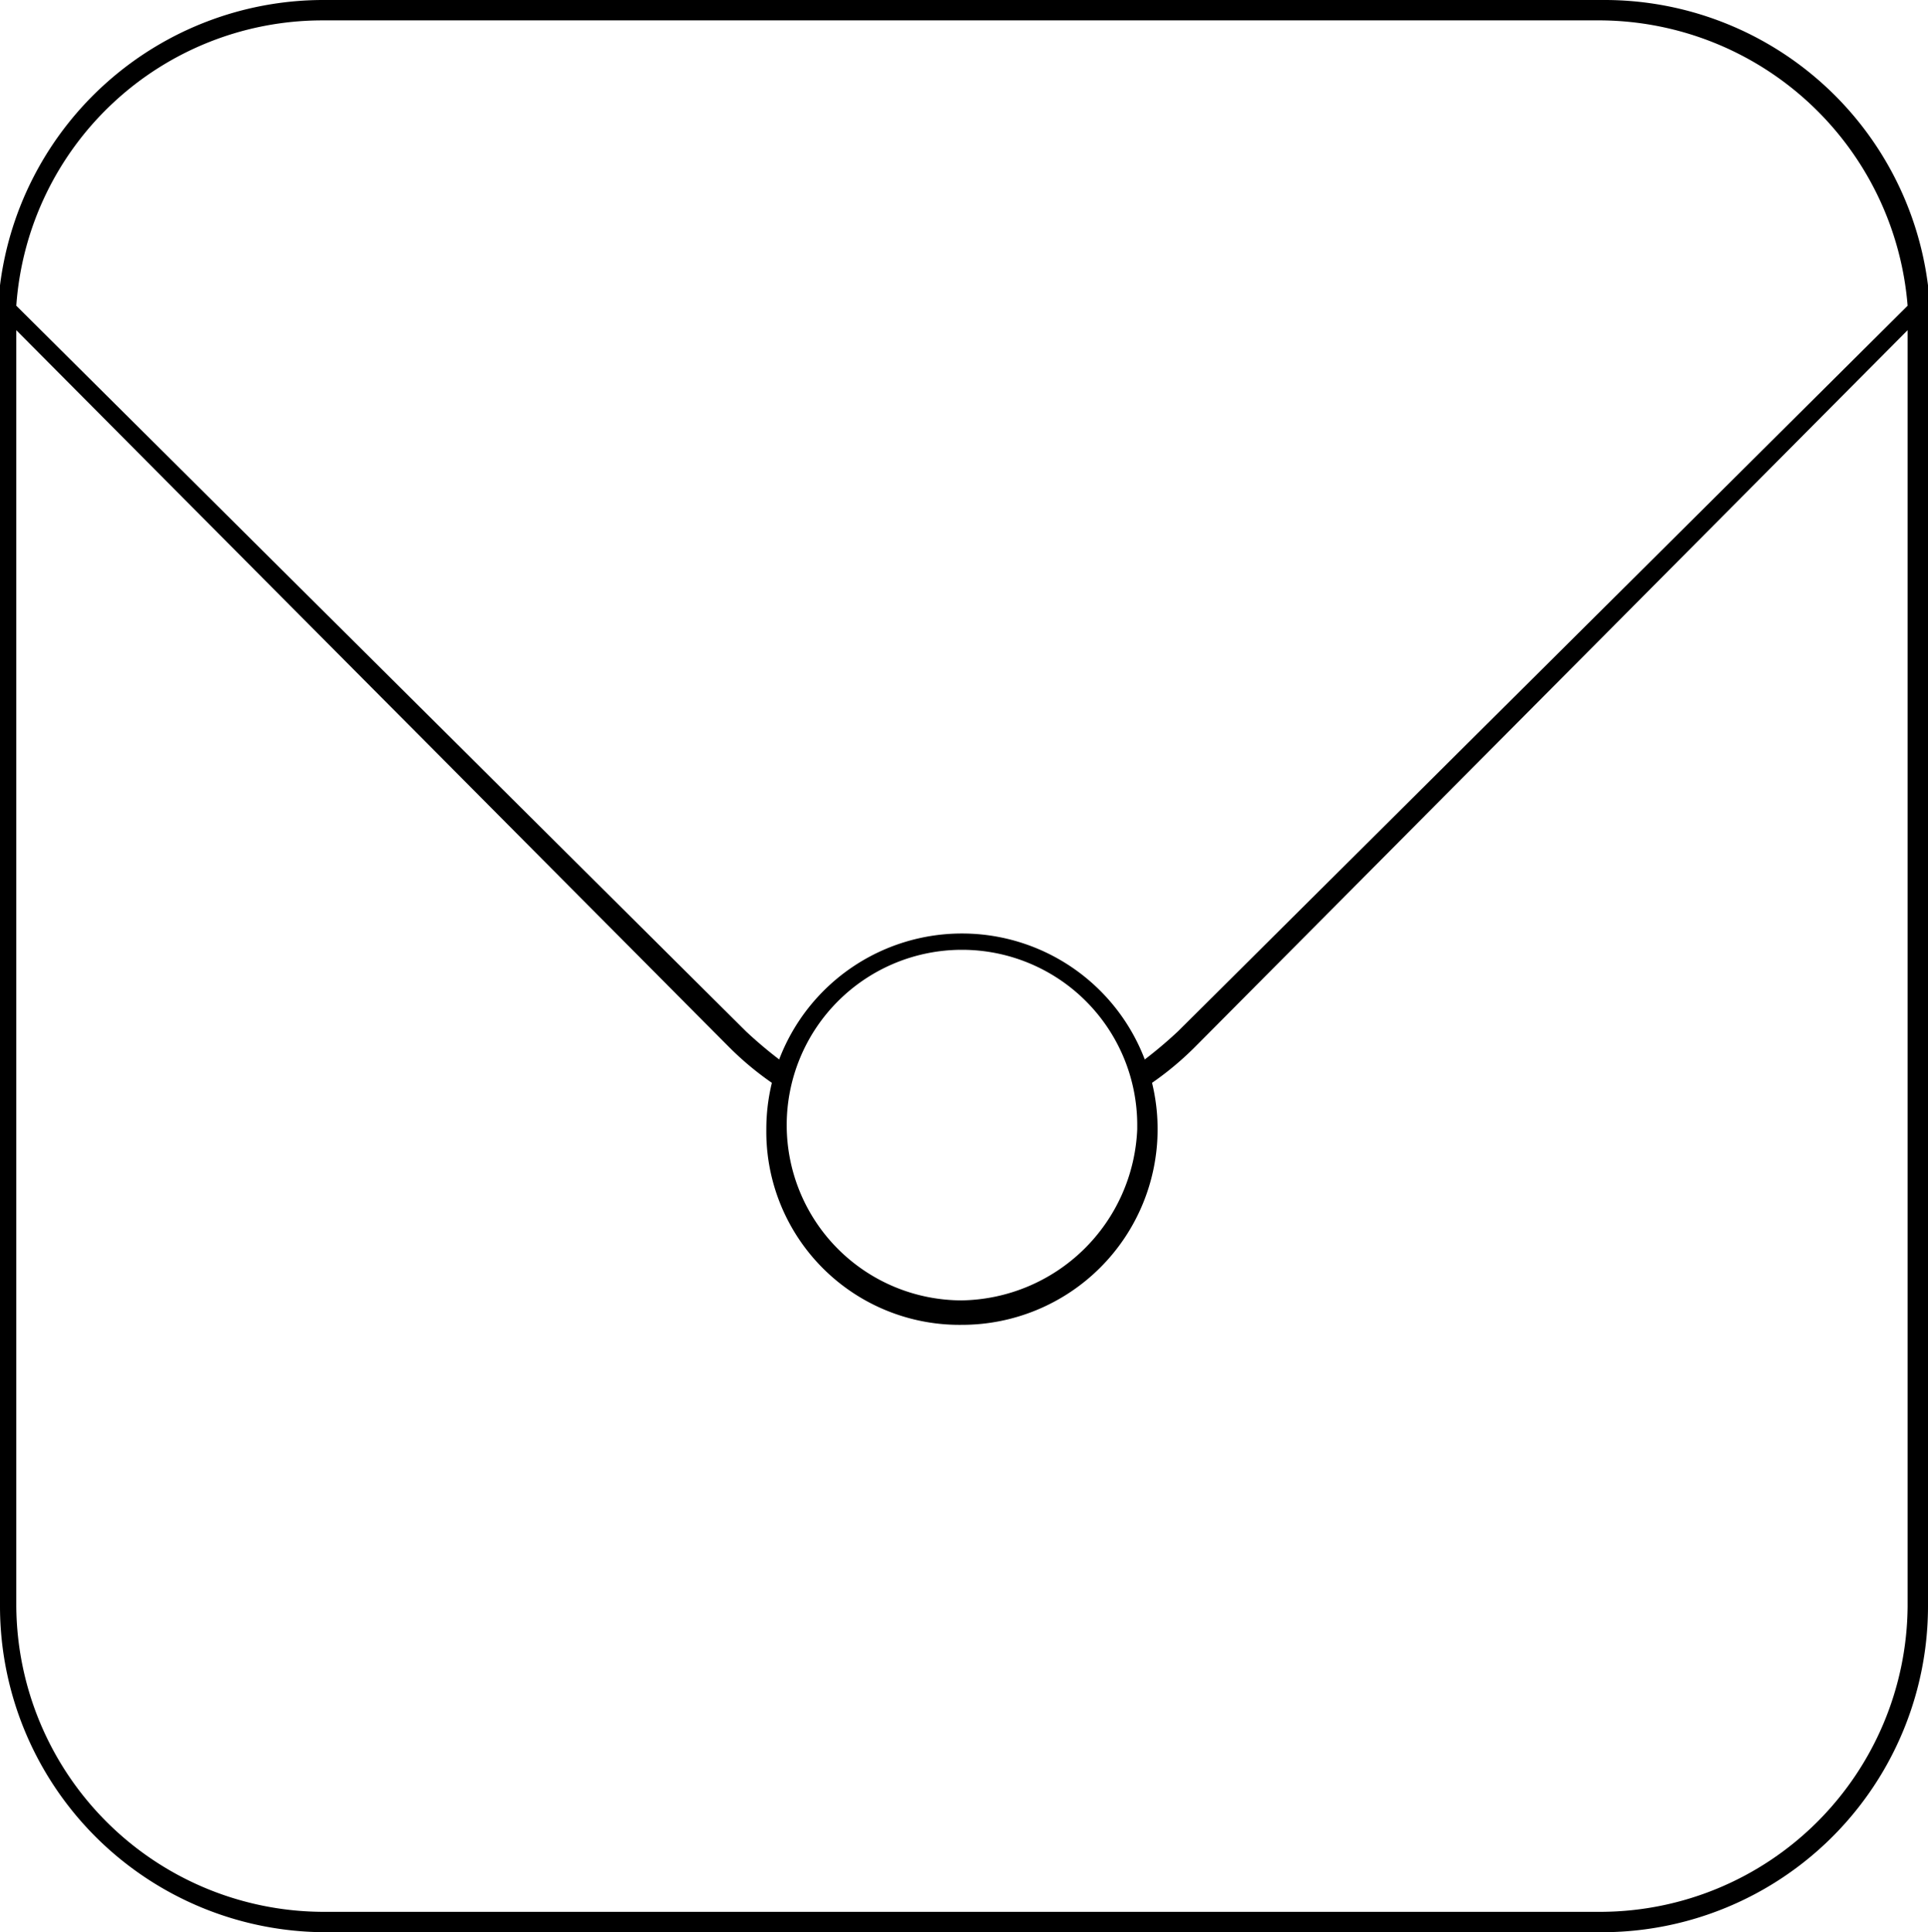 <svg id="a1ec28f3-5894-4c74-87c8-df411db9003b" data-name="b2a254c5-0b81-46ce-a6be-e2218e5a9a78" xmlns="http://www.w3.org/2000/svg" viewBox="0 0 47.3 47.4"><path d="M23.7,22.9a4.8,4.8,0,0,0-4.8,4.8,4.74,4.74,0,0,0,4.8,4.8,4.8,4.8,0,1,0,0-9.6Zm0,9A4.3,4.3,0,1,1,28,27.6v.1a4.38,4.38,0,0,1-4.3,4.2Z" transform="translate(-0.1 0)"/><path d="M47.4,7.7V7a8,8,0,0,0-7.9-7H8A8,8,0,0,0,.1,7V39.4a8,8,0,0,0,8,8H39.4a8,8,0,0,0,8-8V7.7Zm-.5,31.7a7.55,7.55,0,0,1-7.5,7.5H8A7.55,7.55,0,0,1,.5,39.4V8.1L18,25.7a7.55,7.55,0,0,0,1.4,1.1,1.27,1.27,0,0,1,.1-.6,10.63,10.63,0,0,1-1.1-.9L.5,7.5A7.53,7.53,0,0,1,8,.5H39.4a7.61,7.61,0,0,1,7.5,7L29,25.3a10.63,10.63,0,0,1-1.1.9c0,.2.1.4.1.6a7.55,7.55,0,0,0,1.4-1.1L46.9,8.1Z" transform="translate(-0.1 0)"/></svg>